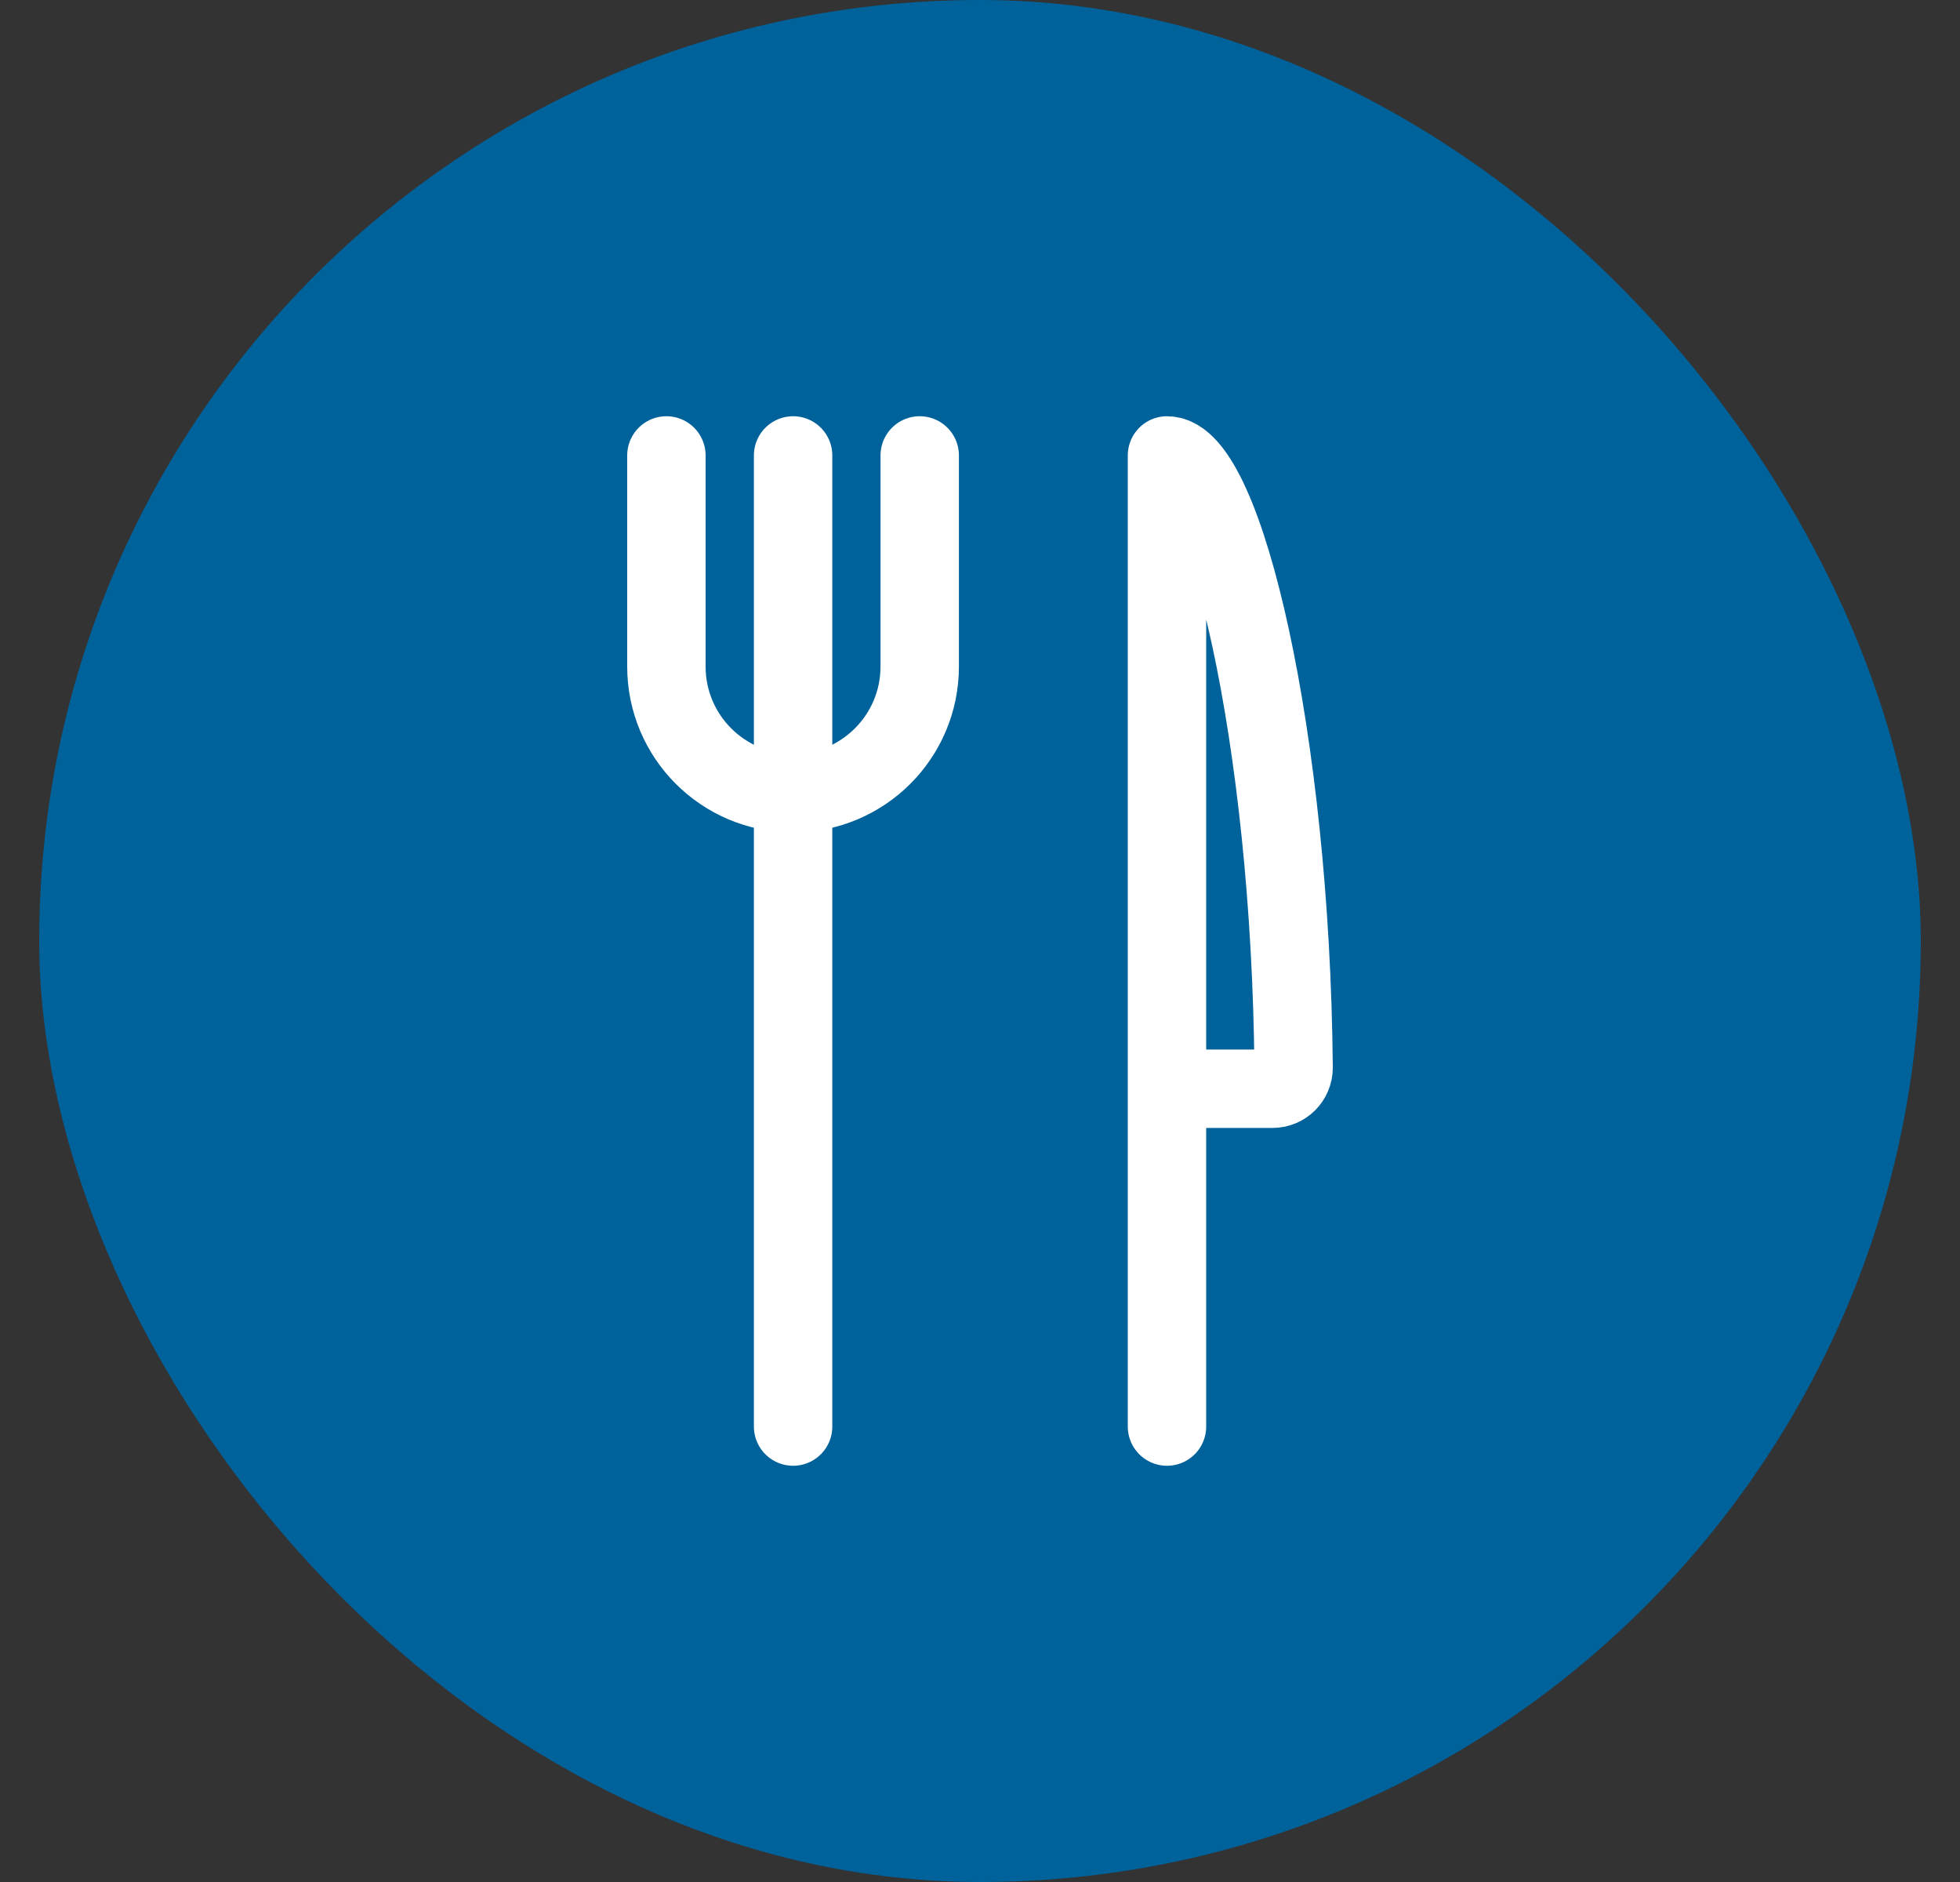 <svg width="25" height="24" viewBox="0 0 25 24" fill="none" xmlns="http://www.w3.org/2000/svg">
<rect x="0" y="0" width="25" height="24" fill="#333333" stroke="none"/>
<rect x="0.5" width="24" height="24" rx="12" fill="#00629B"/>
<path d="M14.885 13.884H16.231C16.38 13.884 16.5 13.764 16.5 13.615C16.464 9.415 15.613 5.808 14.885 5.808V18.192" stroke="white" stroke-linecap="round" stroke-linejoin="round"/>
<path d="M8.5 5.808V8.5C8.5 9.392 9.223 10.115 10.115 10.115C11.008 10.115 11.731 9.392 11.731 8.5V5.808" stroke="white" stroke-linecap="round" stroke-linejoin="round"/>
<path d="M10.116 5.808V18.192" stroke="white" stroke-linecap="round" stroke-linejoin="round"/>
</svg>
